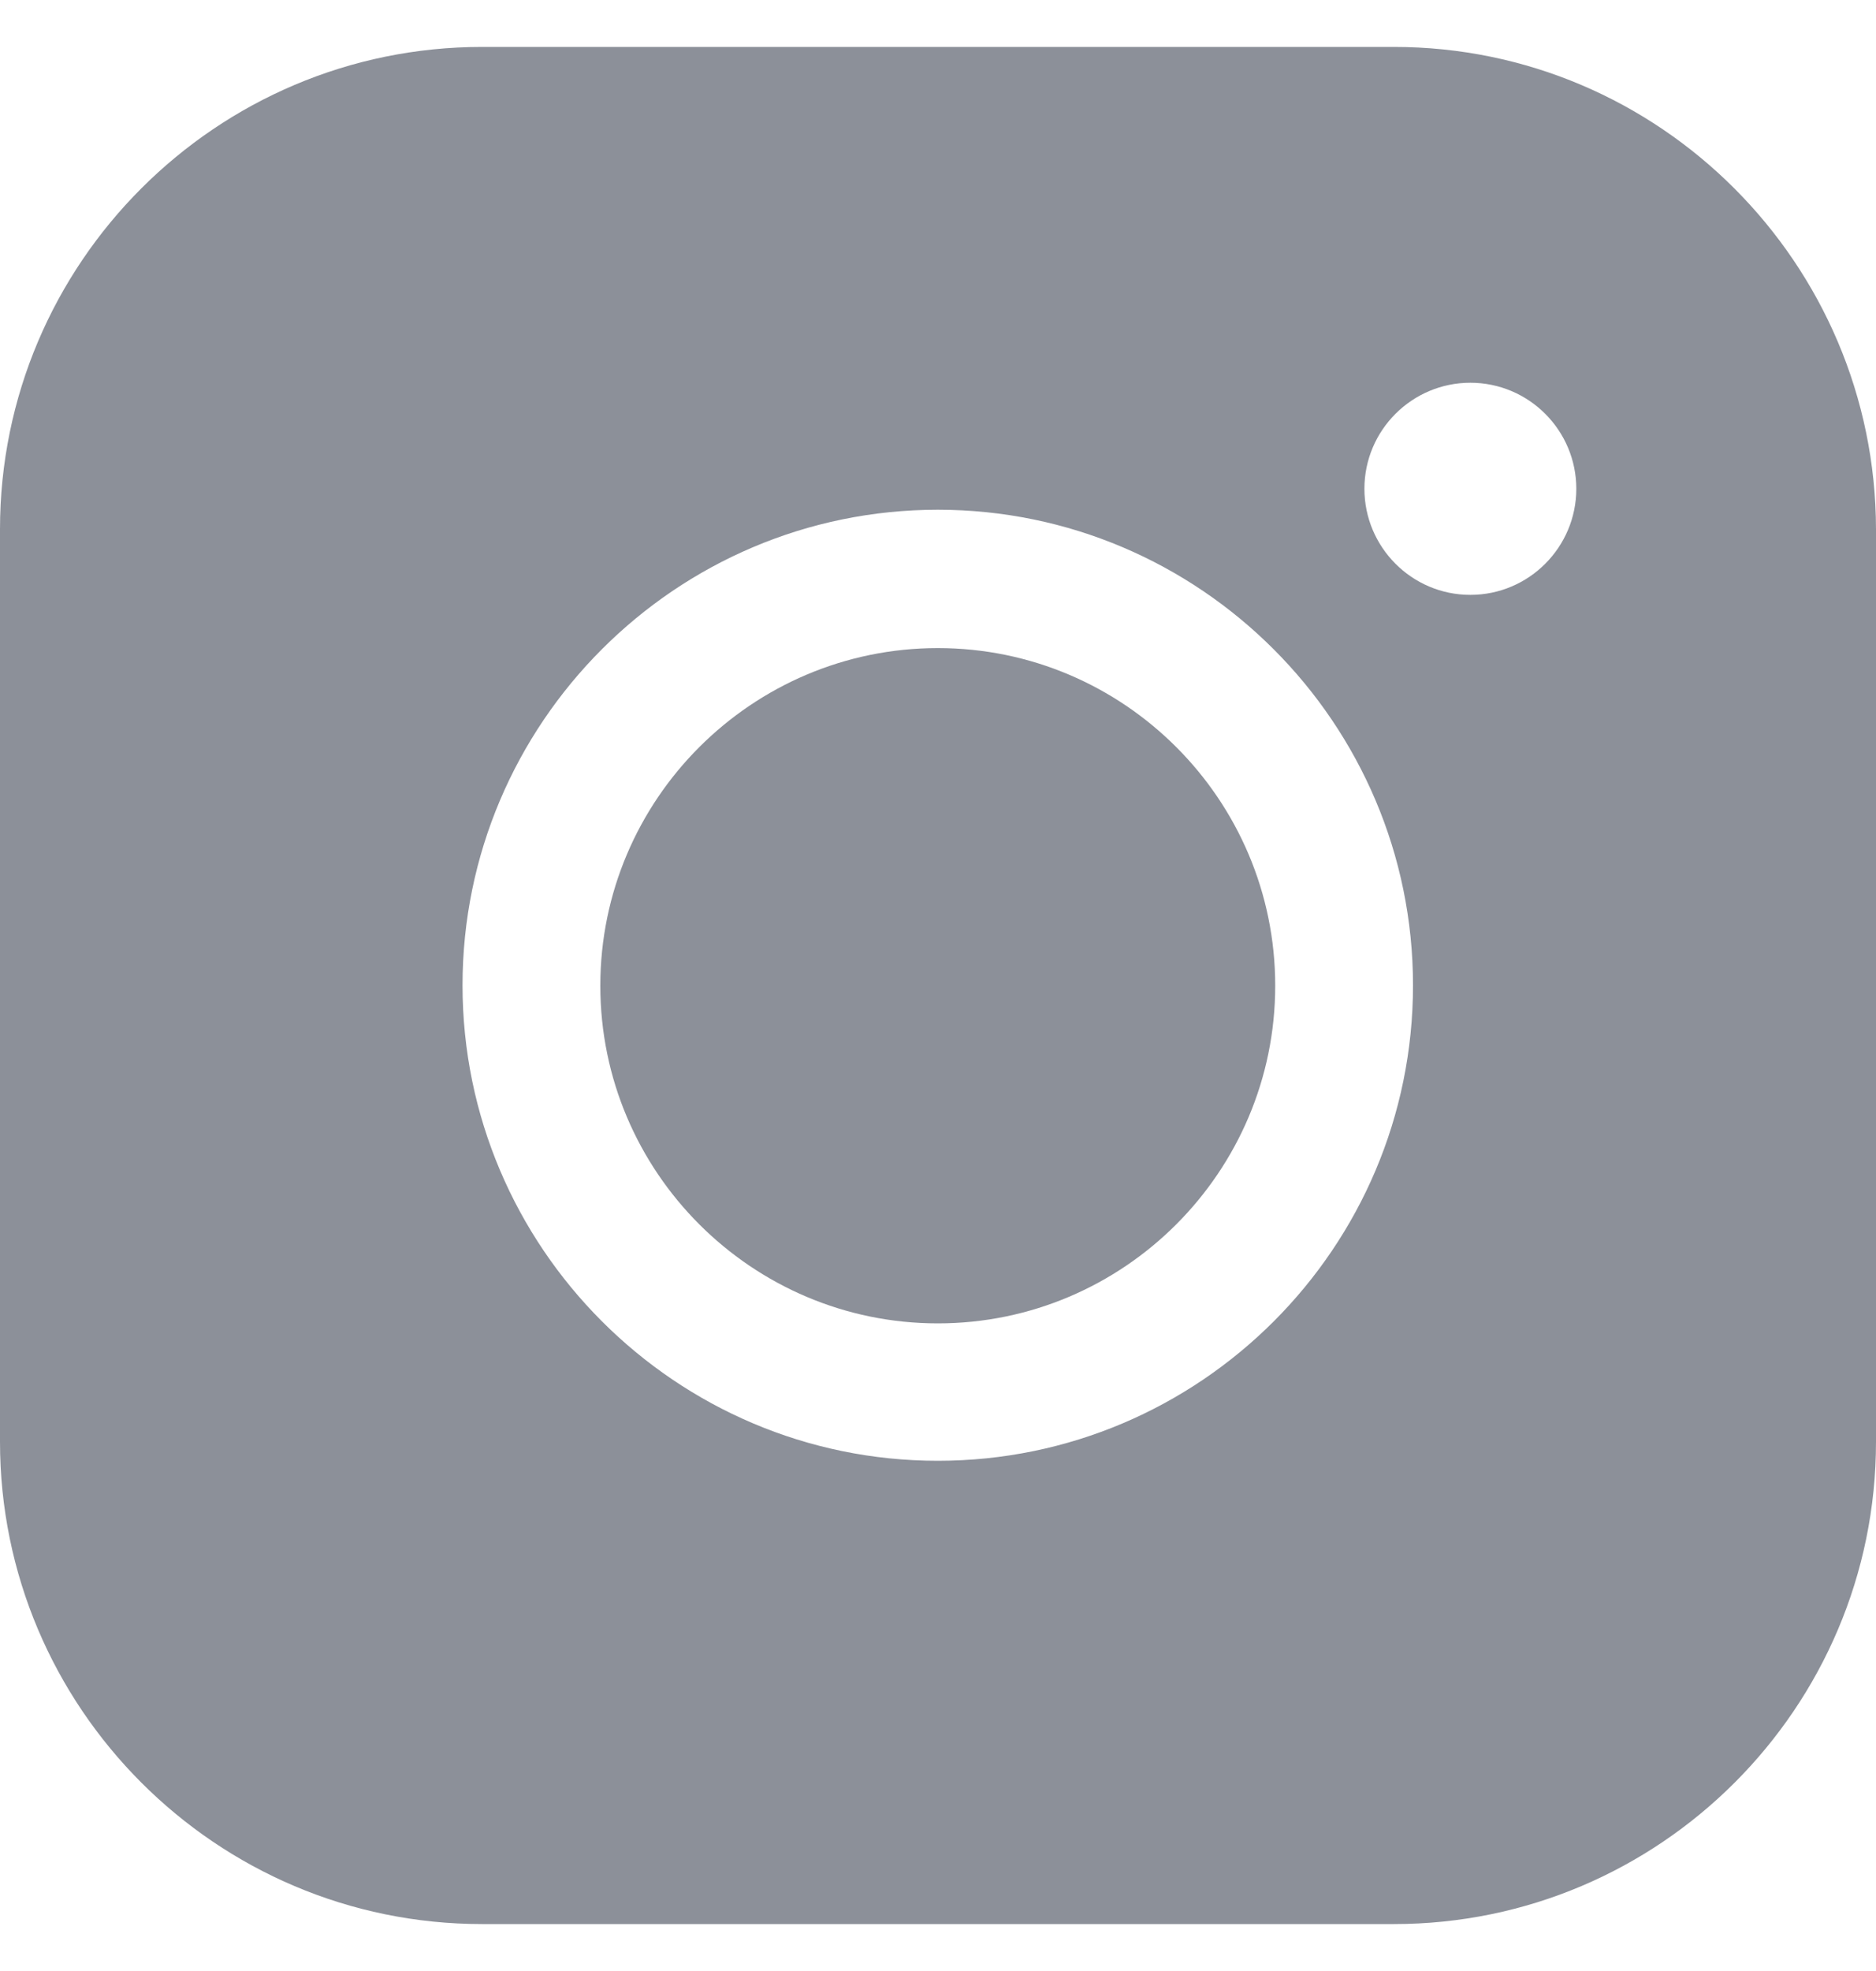 <svg xmlns="http://www.w3.org/2000/svg" width="20" height="21" viewBox="0 0 20 21" fill="none">
<path d="M9.998 6.905C8.015 6.905 6.4 8.519 6.4 10.502C6.4 12.486 8.015 14.1 9.998 14.1C11.981 14.1 13.595 12.486 13.595 10.502C13.595 8.519 11.981 6.905 9.998 6.905Z" fill="#8C9099"/>
<path d="M14.861 0.5H5.139C2.308 0.5 0 2.803 0 5.639V15.361C0 18.192 2.303 20.5 5.139 20.5H14.861C17.692 20.5 20 18.197 20 15.361V5.639C19.995 2.808 17.692 0.5 14.861 0.5ZM9.998 15.564C7.205 15.564 4.931 13.29 4.931 10.498C4.931 7.705 7.205 5.431 9.998 5.431C12.79 5.431 15.064 7.705 15.064 10.498C15.064 13.295 12.79 15.564 9.998 15.564ZM15.675 6.338C15.05 6.338 14.546 5.828 14.546 5.208C14.546 4.582 15.055 4.078 15.675 4.078C16.301 4.078 16.805 4.587 16.805 5.208C16.805 5.828 16.301 6.338 15.675 6.338Z" fill="#8C9099"/>
</svg>